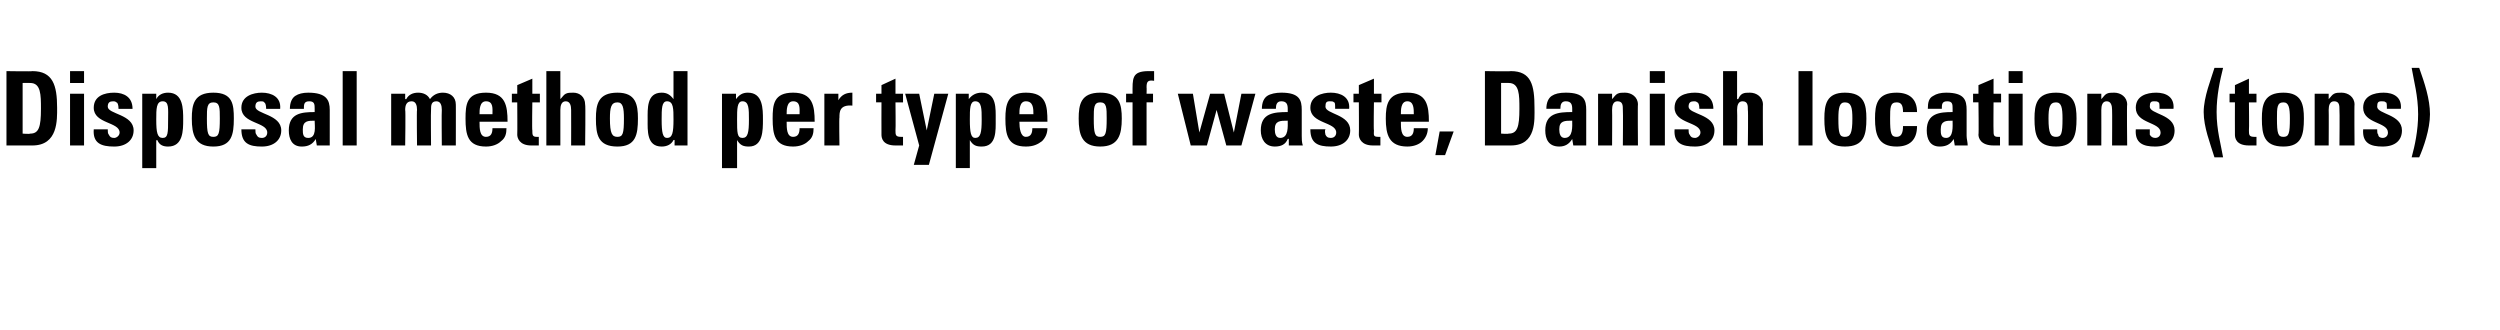 <?xml version="1.0" standalone="no"?><!DOCTYPE svg PUBLIC "-//W3C//DTD SVG 1.1//EN" "http://www.w3.org/Graphics/SVG/1.1/DTD/svg11.dtd"><svg xmlns="http://www.w3.org/2000/svg" version="1.1" width="232px" height="30.6px" viewBox="0 -1 232 30.6" style="top:-1px"><desc>Disposal method per type of waste, Danish locations (tons)</desc><defs/><g id="Polygon86611"><path d="m2.1 11.4c0 0 .65.05.7 0c.8 0 1-.6 1-2.3c0-1.3 0-2.4-1-2.4c0-.01-.7 0-.7 0l0 4.7zm-1.5-5.8c0 0 2.42.04 2.4 0c1.9 0 2.3 1.3 2.3 3.4c0 1.1.1 3.5-2.3 3.5c-.04 0-2.4 0-2.4 0l0-6.9zm7.2 6.9l-1.3 0l0-4.8l1.3 0l0 4.8zm0-6.9l0 1.1l-1.3 0l0-1.1l1.3 0zm2.2 5.4c0 .2 0 .4.1.5c.1.2.2.3.5.3c.2 0 .5-.2.5-.5c0-1-2.4-.8-2.4-2.3c0-1.1 1-1.4 1.9-1.4c.9 0 1.7.4 1.7 1.5c0 0-1.3 0-1.3 0c0-.4-.1-.6-.2-.6c-.1-.1-.2-.1-.3-.1c-.3 0-.5.1-.5.5c0 .7 2.4.7 2.4 2.2c0 .9-.7 1.5-1.8 1.5c-1.2 0-2-.3-1.9-1.6c0 0 1.3 0 1.3 0zm5.6-.9c0-1 .1-1.7-.5-1.7c-.6 0-.6.7-.6 1.7c0 1.2.1 1.7.6 1.7c.5 0 .5-.5.5-1.7zm-1.1-2.4l0 .5c0 0-.01.03 0 0c.2-.4.6-.6 1.1-.6c1.4 0 1.4 1.5 1.4 2.5c0 1 0 2.5-1.4 2.5c-.4 0-.8-.1-1-.6c-.05.04-.1 0-.1 0l0 2.6l-1.3 0l0-6.9l1.3 0zm5.9 2.3c0-1 0-1.5-.6-1.5c-.6 0-.6.5-.6 1.5c0 1.4.1 1.7.6 1.7c.5 0 .6-.3.6-1.7zm-2.6 0c0-1.3.2-2.4 2-2.4c1.8 0 1.9 1.1 1.9 2.4c0 1.5-.2 2.6-1.9 2.6c-1.7 0-2-1.1-2-2.6zm5.9 1c0 .2 0 .4.1.5c.1.2.2.3.5.3c.3 0 .5-.2.5-.5c0-1-2.4-.8-2.4-2.3c0-1.1 1.1-1.4 1.9-1.4c.9 0 1.8.4 1.7 1.5c0 0-1.3 0-1.3 0c0-.4-.1-.6-.2-.6c0-.1-.2-.1-.3-.1c-.3 0-.5.1-.5.5c0 .7 2.4.7 2.4 2.2c0 .9-.7 1.5-1.8 1.5c-1.2 0-1.9-.3-1.9-1.6c0 0 1.3 0 1.3 0zm4.4 0c0 .4 0 .8.5.8c.8 0 .6-1.1.6-1.6c-.6 0-1.1 0-1.1.8zm2.5.6c0 .3 0 .6 0 .9c.02 0-1.2 0-1.2 0l-.1-.6c0 0 0-.04 0 0c-.3.5-.7.7-1.3.7c-.9 0-1.2-.7-1.2-1.5c0-1.6 1.2-1.7 2.4-1.7c0 0 0-.3 0-.3c0-.4 0-.7-.5-.7c-.5 0-.5.3-.5.7c0 0-1.3 0-1.3 0c0-.6.2-1 .5-1.2c.3-.2.7-.3 1.2-.3c1.7 0 2 .7 2 1.6c0 0 0 2.4 0 2.4zm2.5-6l0 6.9l-1.3 0l0-6.9l1.3 0zm4.5 2.6c0 0 .07-.01.1 0c.2-.4.6-.6 1.1-.6c.5 0 .9.2 1.1.6c.3-.4.7-.6 1.2-.6c.7 0 1.2.4 1.2 1.1c.01-.05 0 3.8 0 3.8l-1.3 0c0 0-.03-3.31 0-3.3c0-.4-.1-.8-.5-.8c-.5 0-.5.4-.5.8c-.03-.01 0 3.3 0 3.3l-1.3 0c0 0-.04-3.31 0-3.3c0-.4-.1-.8-.5-.8c-.5 0-.6.4-.6.8c.05-.01 0 3.3 0 3.3l-1.3 0l0-4.8l1.3 0l0 .5zm8.1 1.4c0-.5.1-1.2-.6-1.2c-.6 0-.6.8-.6 1.2c0 0 1.2 0 1.2 0zm-1.2.7c0 .6 0 1.4.6 1.4c.5 0 .6-.4.6-.8c0 0 1.3 0 1.3 0c0 .5-.1.9-.5 1.2c-.3.3-.8.5-1.4.5c-1.7 0-1.9-1.1-1.9-2.6c0-1.3.1-2.4 1.9-2.4c1.8 0 2 1.2 2 2.7c0 0-2.6 0-2.6 0zm3-2.6l.5 0l0-.8l1.4-.6l0 1.4l.7 0l0 .8l-.7 0c0 0-.04 2.59 0 2.6c0 .4 0 .6.4.6c.1 0 .2 0 .2 0c0 0 0 .8 0 .8c-.2 0-.3 0-.7 0c-1.1 0-1.3-.7-1.3-1c.02-.02 0-3 0-3l-.5 0l0-.8zm5.5 4.8c0 0 .01-3.31 0-3.3c0-.4-.1-.8-.5-.8c-.4 0-.5.4-.5.8c0-.01 0 3.3 0 3.3l-1.3 0l0-6.9l1.3 0l0 2.6c0 0 .02-.01 0 0c.2-.2.3-.4.5-.5c.2-.1.4-.1.7-.1c.6 0 1.1.4 1.1 1.1c.05-.05 0 3.8 0 3.8l-1.3 0zm4.9-2.5c0-1-.1-1.5-.6-1.5c-.6 0-.7.5-.7 1.5c0 1.4.2 1.7.7 1.7c.5 0 .6-.3.6-1.7zm-2.6 0c0-1.3.2-2.4 2-2.4c1.7 0 1.9 1.1 1.9 2.4c0 1.5-.2 2.6-1.9 2.6c-1.8 0-2-1.1-2-2.6zm7.2.1c0-1 0-1.7-.6-1.7c-.5 0-.5.7-.5 1.7c0 1.2.1 1.7.5 1.7c.5 0 .6-.5.6-1.7zm.1 2.4l0-.5c0 0-.06-.03-.1 0c-.2.4-.6.6-1.1.6c-1.4 0-1.3-1.5-1.3-2.5c0-1-.1-2.5 1.3-2.5c.5 0 .8.2 1.1.6c-.03-.04 0 0 0 0l0-2.6l1.3 0l0 6.9l-1.2 0zm6.9-2.4c0-1 0-1.7-.6-1.7c-.5 0-.5.7-.5 1.7c0 1.2 0 1.7.5 1.7c.5 0 .6-.5.6-1.7zm-1.2-2.4l0 .5c0 0 .01.03 0 0c.3-.4.6-.6 1.1-.6c1.4 0 1.4 1.5 1.4 2.5c0 1 0 2.5-1.3 2.5c-.5 0-.8-.1-1.1-.6c-.02.04 0 0 0 0l0 2.6l-1.4 0l0-6.9l1.3 0zm5.9 1.9c0-.5.1-1.2-.6-1.2c-.6 0-.6.8-.6 1.2c0 0 1.2 0 1.2 0zm-1.2.7c0 .6 0 1.4.6 1.4c.5 0 .6-.4.6-.8c0 0 1.3 0 1.3 0c0 .5-.1.9-.5 1.2c-.3.3-.8.5-1.4.5c-1.7 0-1.9-1.1-1.9-2.6c0-1.3.1-2.4 1.9-2.4c1.8 0 2 1.2 2 2.7c0 0-2.6 0-2.6 0zm4.8-2.6l0 .6c0 0 .01.02 0 0c.3-.5.7-.7 1.3-.7c0 0 0 1.2 0 1.2c-1.2-.1-1.2.6-1.2 1.1c-.04-.01 0 2.6 0 2.6l-1.4 0l0-4.8l1.3 0zm3.5 0l.5 0l0-.8l1.3-.6l0 1.4l.7 0l0 .8l-.7 0c0 0 .03 2.59 0 2.6c0 .4 0 .6.5.6c0 0 .1 0 .2 0c0 0 0 .8 0 .8c-.2 0-.4 0-.7 0c-1.2 0-1.3-.7-1.3-1c-.01-.02 0-3 0-3l-.5 0l0-.8zm4 4.8l-1.3-4.8l1.3 0l.7 3.4l0 0l.7-3.4l1.3 0l-1.8 6.6l-1.4 0l.5-1.8zm5.8-2.4c0-1 0-1.7-.6-1.7c-.5 0-.5.7-.5 1.7c0 1.2.1 1.7.5 1.7c.5 0 .6-.5.6-1.7zm-1.2-2.4l0 .5c0 0 .04.03 0 0c.3-.4.7-.6 1.2-.6c1.4 0 1.3 1.5 1.3 2.5c0 1 .1 2.5-1.3 2.5c-.5 0-.8-.1-1.1-.6c.01.04 0 0 0 0l0 2.6l-1.3 0l0-6.9l1.2 0zm6 1.9c0-.5 0-1.2-.7-1.2c-.6 0-.6.8-.6 1.2c0 0 1.3 0 1.3 0zm-1.3.7c0 .6.1 1.4.6 1.4c.5 0 .6-.4.6-.8c0 0 1.4 0 1.4 0c0 .5-.2.9-.5 1.2c-.4.3-.8.5-1.5.5c-1.7 0-1.9-1.1-1.9-2.6c0-1.3.2-2.4 1.9-2.4c1.9 0 2 1.2 2 2.7c0 0-2.6 0-2.6 0zm8.1-.3c0-1 0-1.5-.6-1.5c-.6 0-.6.5-.6 1.5c0 1.4.1 1.7.6 1.7c.5 0 .6-.3.6-1.7zm-2.6 0c0-1.3.2-2.4 2-2.4c1.8 0 2 1.1 2 2.4c0 1.5-.3 2.6-2 2.6c-1.7 0-2-1.1-2-2.6zm7-3.5c-.6-.1-.7.1-.7.6c.02.02 0 .6 0 .6l.6 0l0 .8l-.6 0l0 4l-1.3 0l0-4l-.6 0l0-.8c0 0 .59 0 .6 0c0-1.4-.1-2.1 1.5-2.1c.2 0 .3 0 .5 0c0 0 0 .9 0 .9zm2.2 1.2l1.4 0l.6 3.6l0 0l1-3.6l1.3 0l.9 3.6l0 0l.7-3.6l1.3 0l-1.3 4.8l-1.4 0l-.9-3.3l0 0l-.9 3.3l-1.5 0l-1.2-4.8zm9 3.3c0 .4.1.8.5.8c.8 0 .7-1.1.7-1.6c-.7 0-1.2 0-1.2.8zm2.5.6c0 .3 0 .6.1.9c-.04 0-1.3 0-1.3 0l0-.6c0 0-.06-.04-.1 0c-.2.5-.6.7-1.2.7c-.9 0-1.3-.7-1.3-1.5c0-1.6 1.2-1.7 2.5-1.7c0 0 0-.3 0-.3c0-.4-.1-.7-.6-.7c-.4 0-.5.3-.5.7c0 0-1.3 0-1.3 0c0-.6.2-1 .5-1.2c.3-.2.8-.3 1.3-.3c1.7 0 1.9.7 1.9 1.6c0 0 0 2.4 0 2.4zm2.2-.6c-.1.2 0 .4 0 .5c.1.2.2.3.5.3c.3 0 .5-.2.5-.5c0-1-2.4-.8-2.4-2.3c0-1.1 1.1-1.4 1.9-1.4c.9 0 1.8.4 1.7 1.5c0 0-1.3 0-1.3 0c0-.4 0-.6-.1-.6c-.1-.1-.2-.1-.4-.1c-.3 0-.4.1-.4.5c0 .7 2.3.7 2.3 2.2c0 .9-.7 1.5-1.8 1.5c-1.2 0-1.9-.3-1.9-1.6c0 0 1.4 0 1.4 0zm2.6-3.3l.5 0l0-.8l1.4-.6l0 1.4l.7 0l0 .8l-.7 0c0 0-.04 2.59 0 2.6c0 .4-.1.6.4.6c.1 0 .2 0 .2 0c0 0 0 .8 0 .8c-.2 0-.3 0-.7 0c-1.1 0-1.3-.7-1.3-1c.02-.02 0-3 0-3l-.5 0l0-.8zm5.6 1.9c0-.5 0-1.2-.6-1.2c-.6 0-.6.8-.6 1.2c0 0 1.2 0 1.2 0zm-1.2.7c0 .6 0 1.4.6 1.4c.5 0 .6-.4.6-.8c0 0 1.3 0 1.3 0c0 .5-.2.9-.5 1.2c-.3.3-.8.5-1.4.5c-1.7 0-2-1.1-2-2.6c0-1.3.2-2.4 2-2.4c1.8 0 2 1.2 2 2.7c0 0-2.6 0-2.6 0zm3.6.9l1.3 0l-.8 2.2l-.9 0l.4-2.2zm5.7.2c0 0 .65.05.7 0c.8 0 1-.6 1-2.3c0-1.3 0-2.4-1-2.4c0-.01-.7 0-.7 0l0 4.7zm-1.5-5.8c0 0 2.42.04 2.4 0c1.9 0 2.2 1.3 2.2 3.4c0 1.1.2 3.5-2.2 3.5c-.04 0-2.4 0-2.4 0l0-6.9zm6.9 5.4c0 .4.1.8.5.8c.8 0 .7-1.1.7-1.6c-.7 0-1.2 0-1.2.8zm2.5.6c0 .3 0 .6 0 .9c.04 0-1.2 0-1.2 0l-.1-.6c0 0 .02-.04 0 0c-.3.5-.7.7-1.2.7c-1 0-1.3-.7-1.3-1.5c0-1.6 1.2-1.7 2.5-1.7c0 0 0-.3 0-.3c0-.4-.1-.7-.6-.7c-.4 0-.5.3-.5.7c0 0-1.3 0-1.3 0c0-.6.2-1 .5-1.2c.3-.2.7-.3 1.3-.3c1.7 0 1.9.7 1.9 1.6c0 0 0 2.4 0 2.4zm2.4-3.4c0 0 .04-.01 0 0c.2-.2.3-.4.5-.5c.2-.1.4-.1.7-.1c.6 0 1.2.4 1.2 1.1c-.03-.05 0 3.8 0 3.8l-1.4 0c0 0 .03-3.31 0-3.3c0-.4 0-.8-.5-.8c-.4 0-.5.4-.5.8c.02-.01 0 3.3 0 3.3l-1.3 0l0-4.8l1.3 0l0 .5zm4.9 4.3l-1.4 0l0-4.8l1.4 0l0 4.8zm0-6.9l0 1.1l-1.4 0l0-1.1l1.4 0zm2.2 5.4c0 .2 0 .4.1.5c.1.2.2.3.5.3c.2 0 .5-.2.5-.5c0-1-2.4-.8-2.4-2.3c0-1.1 1-1.4 1.9-1.4c.9 0 1.7.4 1.7 1.5c0 0-1.3 0-1.3 0c0-.4-.1-.6-.2-.6c-.1-.1-.2-.1-.3-.1c-.3 0-.5.1-.5.5c0 .7 2.4.7 2.4 2.2c0 .9-.7 1.5-1.8 1.5c-1.2 0-2-.3-1.9-1.6c0 0 1.3 0 1.3 0zm5.5 1.5c0 0 .04-3.31 0-3.3c0-.4 0-.8-.5-.8c-.4 0-.5.4-.5.8c.03-.01 0 3.3 0 3.3l-1.3 0l0-6.9l1.3 0l0 2.6c0 0 .05-.01.1 0c.1-.2.2-.4.4-.5c.2-.1.4-.1.7-.1c.6 0 1.2.4 1.2 1.1c-.02-.05 0 3.8 0 3.8l-1.4 0zm6-6.9l0 6.9l-1.3 0l0-6.9l1.3 0zm3.7 4.4c0-1-.1-1.5-.7-1.5c-.5 0-.6.5-.6 1.5c0 1.4.1 1.7.6 1.7c.5 0 .7-.3.7-1.7zm-2.6 0c0-1.3.2-2.4 1.9-2.4c1.8 0 2 1.1 2 2.4c0 1.5-.2 2.6-2 2.6c-1.7 0-1.9-1.1-1.9-2.6zm7.3-.6c0-.7-.2-.9-.6-.9c-.6 0-.6.5-.6 1.5c0 1.4.1 1.7.6 1.7c.4 0 .6-.3.6-1c0 0 1.3 0 1.3 0c0 1.3-.7 1.9-1.9 1.9c-1.7 0-2-1.1-2-2.6c0-1.3.2-2.4 2-2.4c1.2 0 1.9.6 1.9 1.8c0 0-1.3 0-1.3 0zm3.5 1.6c0 .4 0 .8.5.8c.7 0 .6-1.1.6-1.6c-.6 0-1.1 0-1.1.8zm2.4.6c0 .3.1.6.1.9c0 0-1.2 0-1.2 0l-.1-.6c0 0-.02-.04 0 0c-.3.5-.7.7-1.3.7c-.9 0-1.2-.7-1.2-1.5c0-1.6 1.2-1.7 2.4-1.7c0 0 0-.3 0-.3c0-.4 0-.7-.5-.7c-.5 0-.5.3-.5.7c0 0-1.3 0-1.3 0c0-.6.1-1 .5-1.2c.3-.2.7-.3 1.2-.3c1.7 0 1.9.7 1.9 1.6c0 0 0 2.4 0 2.4zm.6-3.9l.5 0l0-.8l1.4-.6l0 1.4l.7 0l0 .8l-.7 0c0 0-.02 2.59 0 2.6c0 .4 0 .6.4.6c.1 0 .2 0 .2 0c0 0 0 .8 0 .8c-.1 0-.3 0-.6 0c-1.2 0-1.4-.7-1.4-1c.04-.02 0-3 0-3l-.5 0l0-.8zm4.6 4.8l-1.3 0l0-4.8l1.3 0l0 4.8zm0-6.9l0 1.1l-1.3 0l0-1.1l1.3 0zm3.7 4.4c0-1-.1-1.5-.6-1.5c-.6 0-.7.5-.7 1.5c0 1.4.2 1.7.7 1.7c.5 0 .6-.3.6-1.7zm-2.6 0c0-1.3.2-2.4 2-2.4c1.7 0 1.9 1.1 1.9 2.4c0 1.5-.2 2.6-1.9 2.6c-1.8 0-2-1.1-2-2.6zm6.2-1.8c0 0 .03-.01 0 0c.2-.2.3-.4.5-.5c.2-.1.4-.1.7-.1c.6 0 1.2.4 1.2 1.1c-.04-.05 0 3.8 0 3.8l-1.4 0c0 0 .02-3.31 0-3.3c0-.4-.1-.8-.5-.8c-.4 0-.5.4-.5.8c.01-.01 0 3.3 0 3.3l-1.3 0l0-4.8l1.3 0l0 .5zm4.5 2.8c0 .2 0 .4 0 .5c.1.2.3.3.5.3c.3 0 .5-.2.5-.5c0-1-2.3-.8-2.3-2.3c0-1.1 1-1.4 1.9-1.4c.9 0 1.7.4 1.6 1.5c0 0-1.3 0-1.3 0c0-.4 0-.6-.1-.6c-.1-.1-.2-.1-.4-.1c-.3 0-.4.1-.4.5c0 .7 2.3.7 2.3 2.2c0 .9-.6 1.5-1.8 1.5c-1.1 0-1.9-.3-1.8-1.6c0 0 1.3 0 1.3 0zm6.8-5.7c-.3 1.2-.6 2.6-.6 4.1c0 1.7.4 3 .6 4.2c0 0-.8 0-.8 0c-.4-1.3-1-2.8-1-4.2c0-1.4.7-3.1 1-4.1c0 0 .8 0 .8 0zm.6 2.4l.5 0l0-.8l1.3-.6l0 1.4l.7 0l0 .8l-.7 0c0 0 .03 2.59 0 2.6c0 .4 0 .6.5.6c0 0 .1 0 .2 0c0 0 0 .8 0 .8c-.2 0-.4 0-.7 0c-1.2 0-1.3-.7-1.3-1c-.01-.02 0-3 0-3l-.5 0l0-.8zm5.6 2.3c0-1-.1-1.5-.6-1.5c-.6 0-.6.5-.6 1.5c0 1.4.1 1.7.6 1.7c.5 0 .6-.3.6-1.7zm-2.6 0c0-1.3.2-2.4 2-2.4c1.7 0 1.9 1.1 1.9 2.4c0 1.5-.2 2.6-1.9 2.6c-1.8 0-2-1.1-2-2.6zm6.2-1.8c0 0 .04-.01 0 0c.2-.2.3-.4.5-.5c.2-.1.4-.1.7-.1c.6 0 1.2.4 1.2 1.1c-.03-.05 0 3.8 0 3.8l-1.4 0c0 0 .03-3.31 0-3.3c0-.4 0-.8-.5-.8c-.4 0-.5.4-.5.8c.02-.01 0 3.3 0 3.3l-1.3 0l0-4.8l1.3 0l0 .5zm4.5 2.8c0 .2 0 .4.1.5c0 .2.2.3.4.3c.3 0 .5-.2.5-.5c0-1-2.3-.8-2.3-2.3c0-1.1 1-1.4 1.9-1.4c.9 0 1.7.4 1.6 1.5c0 0-1.3 0-1.3 0c0-.4 0-.6-.1-.6c-.1-.1-.2-.1-.4-.1c-.3 0-.4.1-.4.5c0 .7 2.3.7 2.3 2.2c0 .9-.6 1.5-1.8 1.5c-1.1 0-1.9-.3-1.8-1.6c0 0 1.3 0 1.3 0zm3.2 2.6c.3-1.1.6-2.5.6-4c0-1.7-.4-3.1-.6-4.3c0 0 .7 0 .7 0c.5 1.4 1 2.9 1 4.3c0 1.4-.6 3.1-1 4c0 0-.7 0-.7 0z" stroke="none" fill="#000"/></g></svg>